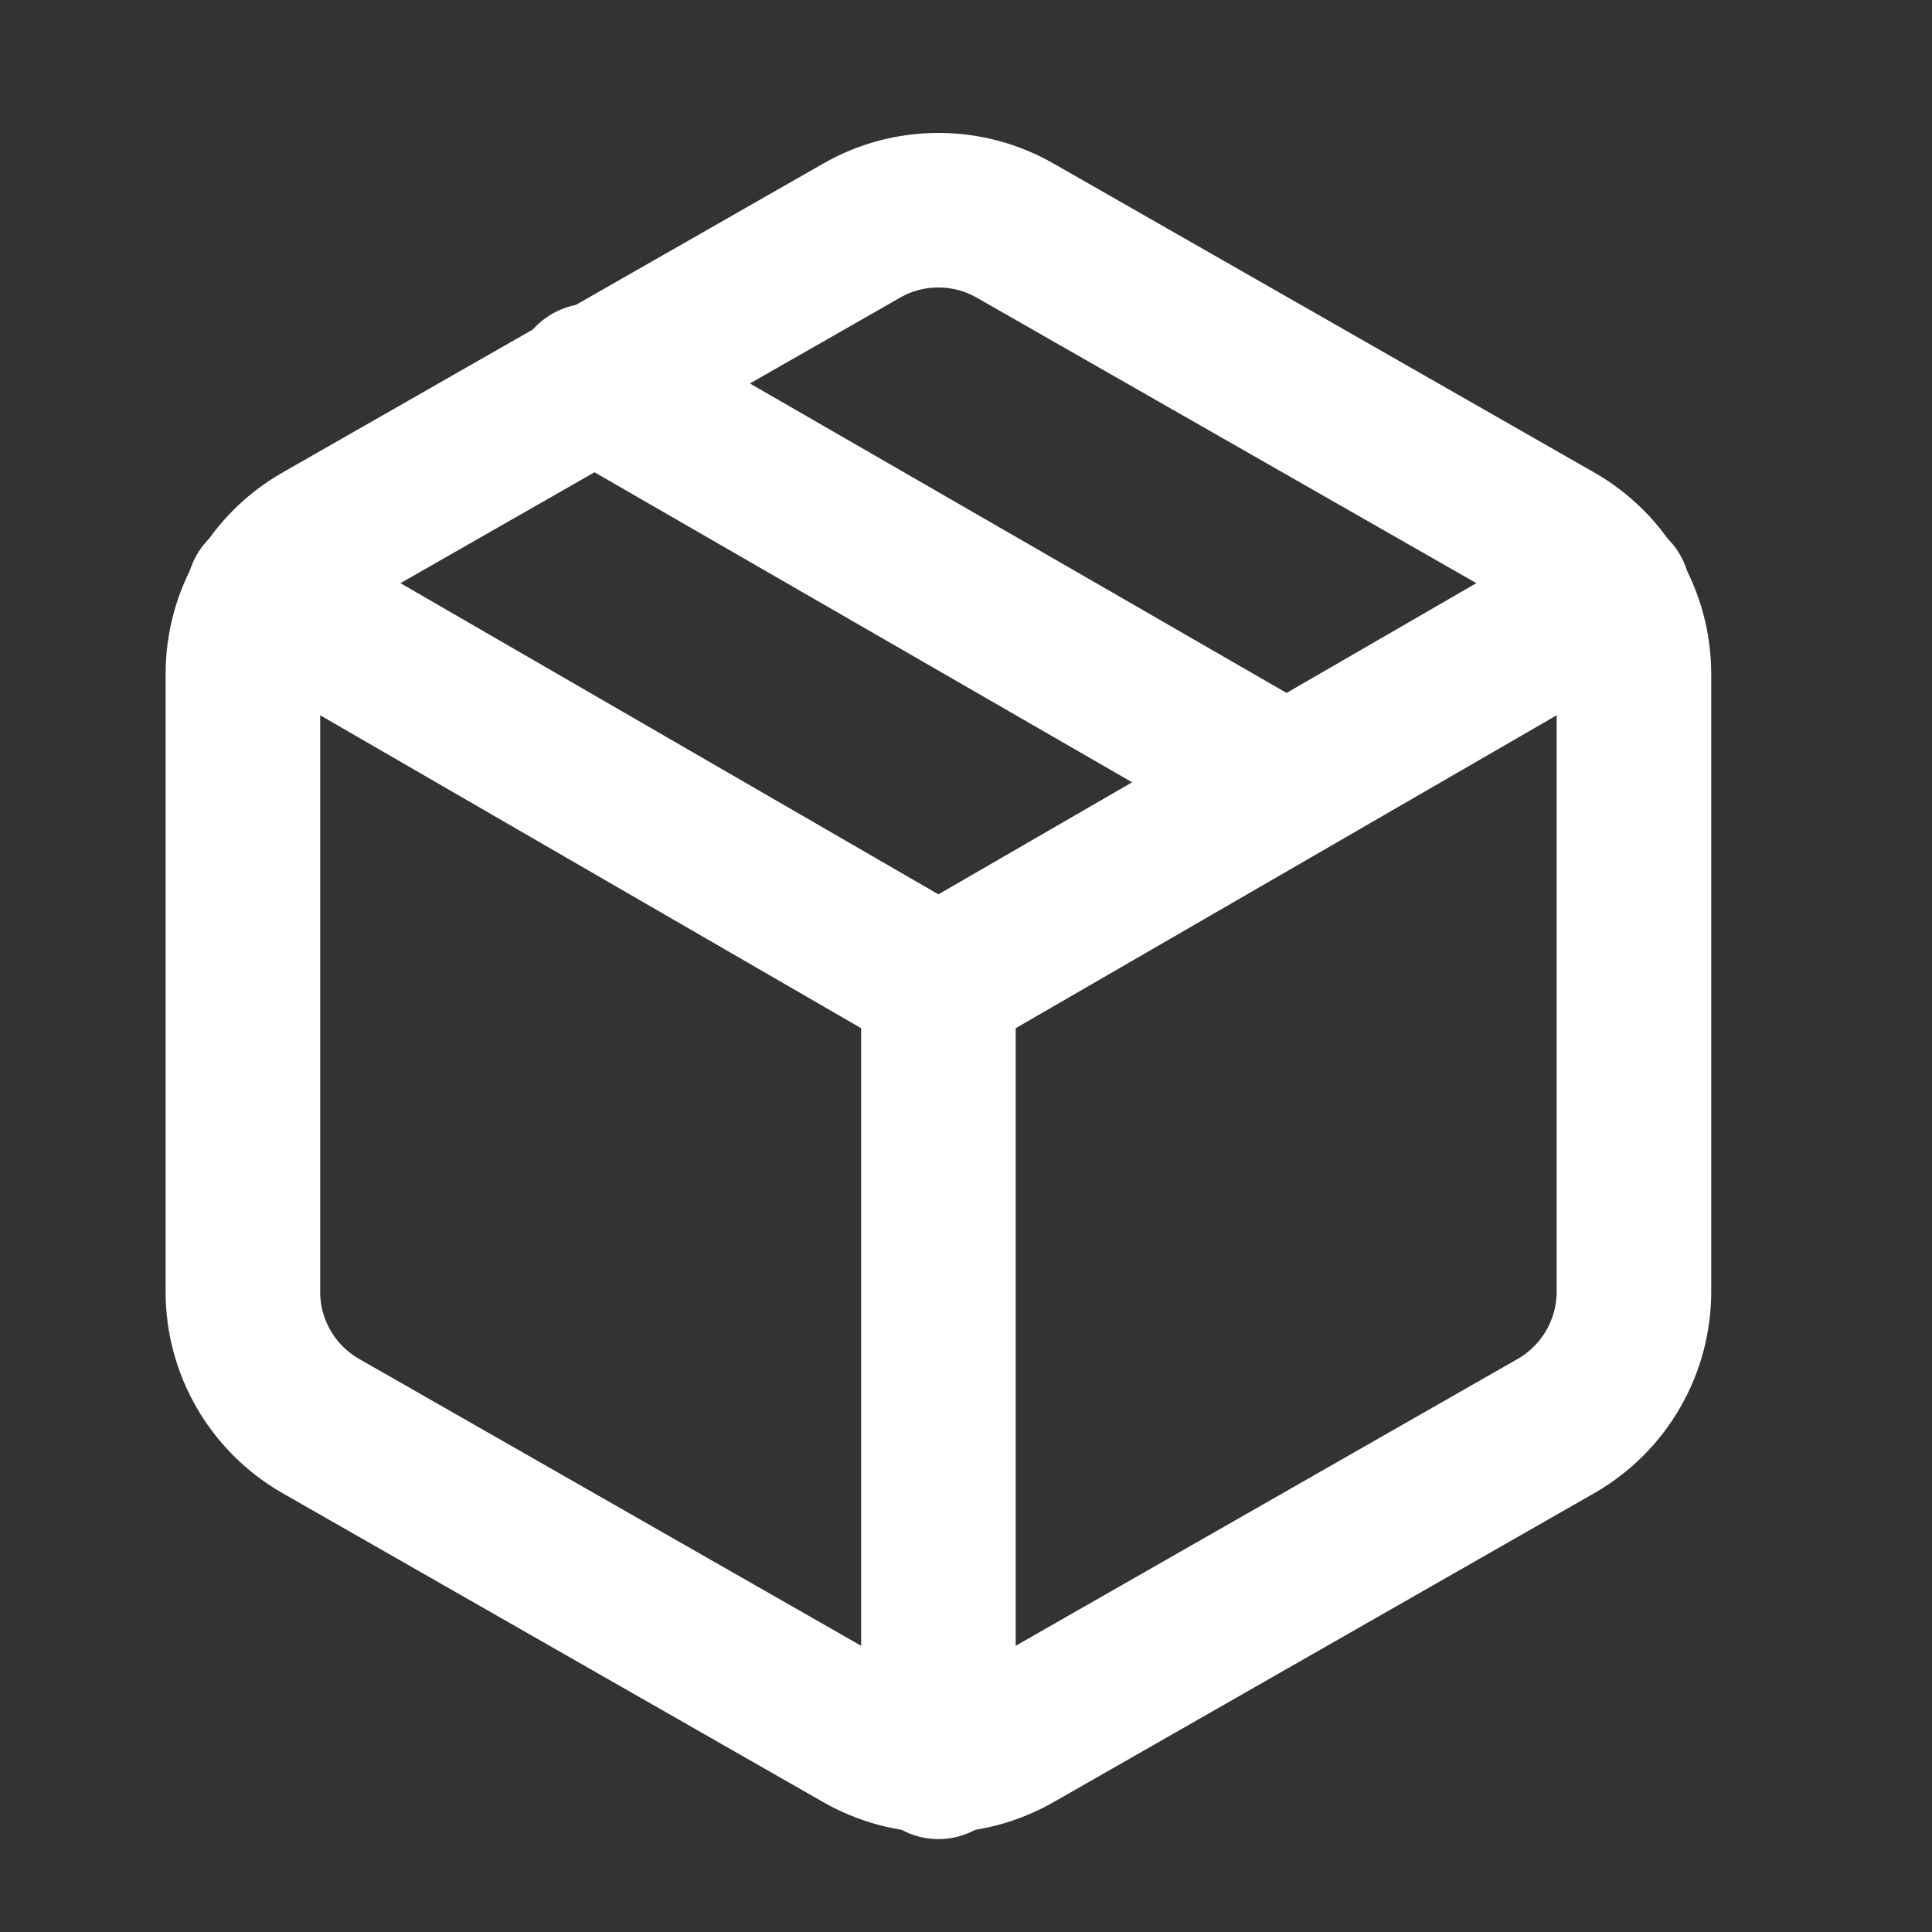 <?xml version="1.0" encoding="UTF-8"?> <svg xmlns="http://www.w3.org/2000/svg" width="25" height="25" viewBox="0 0 25 25" fill="none"><rect x="0" y="0" width="25" height="25" fill="#333333" stroke="none"/><path d="M16.643 10.118L7.643 4.928" stroke="white" stroke-width="2" stroke-linecap="round" stroke-linejoin="round"></path><path d="M21.143 16.718V8.718C21.142 8.367 21.05 8.022 20.874 7.719C20.699 7.415 20.446 7.163 20.143 6.988L13.143 2.988C12.838 2.812 12.494 2.72 12.143 2.72C11.791 2.72 11.447 2.812 11.143 2.988L4.143 6.988C3.839 7.163 3.587 7.415 3.411 7.719C3.236 8.022 3.143 8.367 3.143 8.718V16.718C3.143 17.068 3.236 17.413 3.411 17.716C3.587 18.02 3.839 18.272 4.143 18.448L11.143 22.448C11.447 22.623 11.791 22.716 12.143 22.716C12.494 22.716 12.838 22.623 13.143 22.448L20.143 18.448C20.446 18.272 20.699 18.02 20.874 17.716C21.05 17.413 21.142 17.068 21.143 16.718Z" stroke="white" stroke-width="2" stroke-linecap="round" stroke-linejoin="round"></path><path d="M3.413 7.678L12.143 12.728L20.873 7.678" stroke="white" stroke-width="2" stroke-linecap="round" stroke-linejoin="round"></path><path d="M12.143 22.798V12.718" stroke="white" stroke-width="2" stroke-linecap="round" stroke-linejoin="round"></path></svg> 